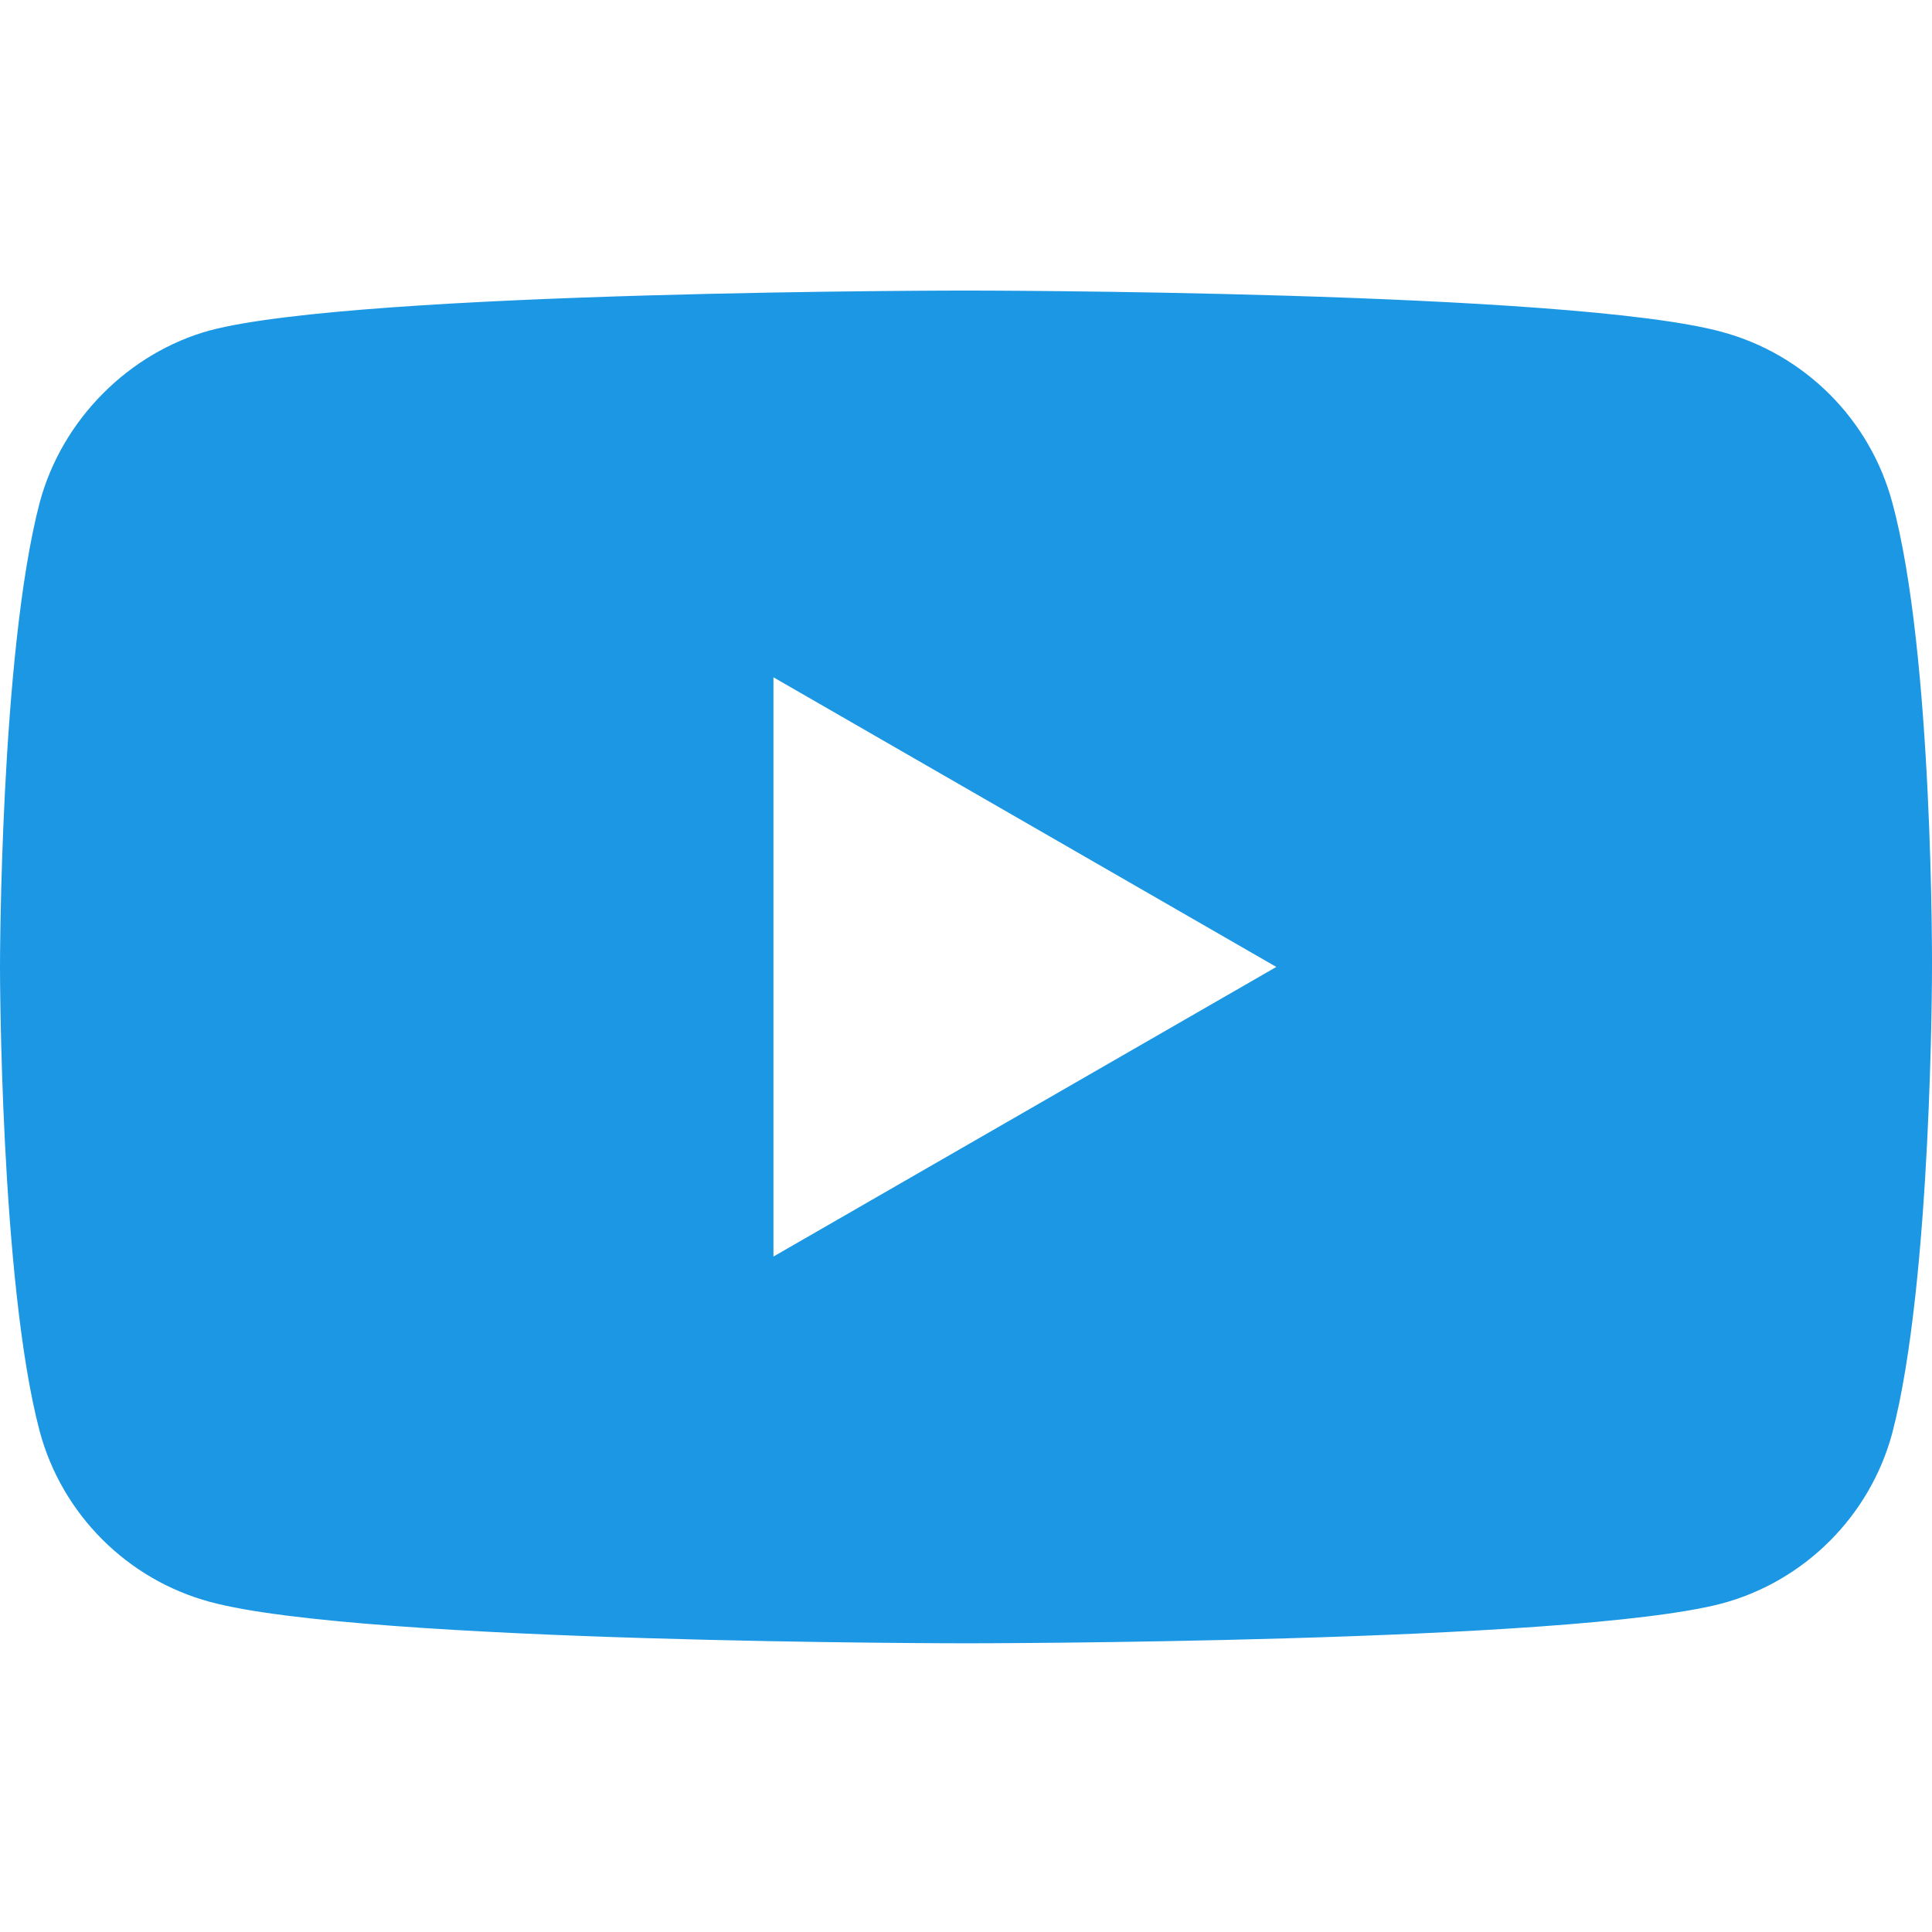 <?xml version="1.0" encoding="utf-8"?>
<!-- Generator: Adobe Illustrator 24.1.2, SVG Export Plug-In . SVG Version: 6.00 Build 0)  -->
<svg version="1.1" id="Layer_1" xmlns="http://www.w3.org/2000/svg" xmlns:xlink="http://www.w3.org/1999/xlink" x="0px" y="0px"
	 viewBox="0 0 512 512" style="enable-background:new 0 0 512 512;" xml:space="preserve">
<style type="text/css">
	.st0{fill:#1C97E3;}
</style>
<path class="st0" d="M501.45,133.09c-5.9-21.93-23.2-39.22-45.13-45.13C416.26,77,256,77,256,77S95.73,77,55.67,87.55
	c-21.51,5.9-39.22,23.62-45.13,45.55C0,173.16,0,256.24,0,256.24s0,83.5,10.54,123.15c5.91,21.93,23.2,39.22,45.13,45.13
	C96.16,435.49,256,435.49,256,435.49s160.26,0,200.33-10.55c21.93-5.9,39.22-23.2,45.13-45.13C512,339.75,512,256.66,512,256.66
	S512.42,173.16,501.45,133.09z M204.97,333V179.49l133.27,76.76L204.97,333z"/>
</svg>
